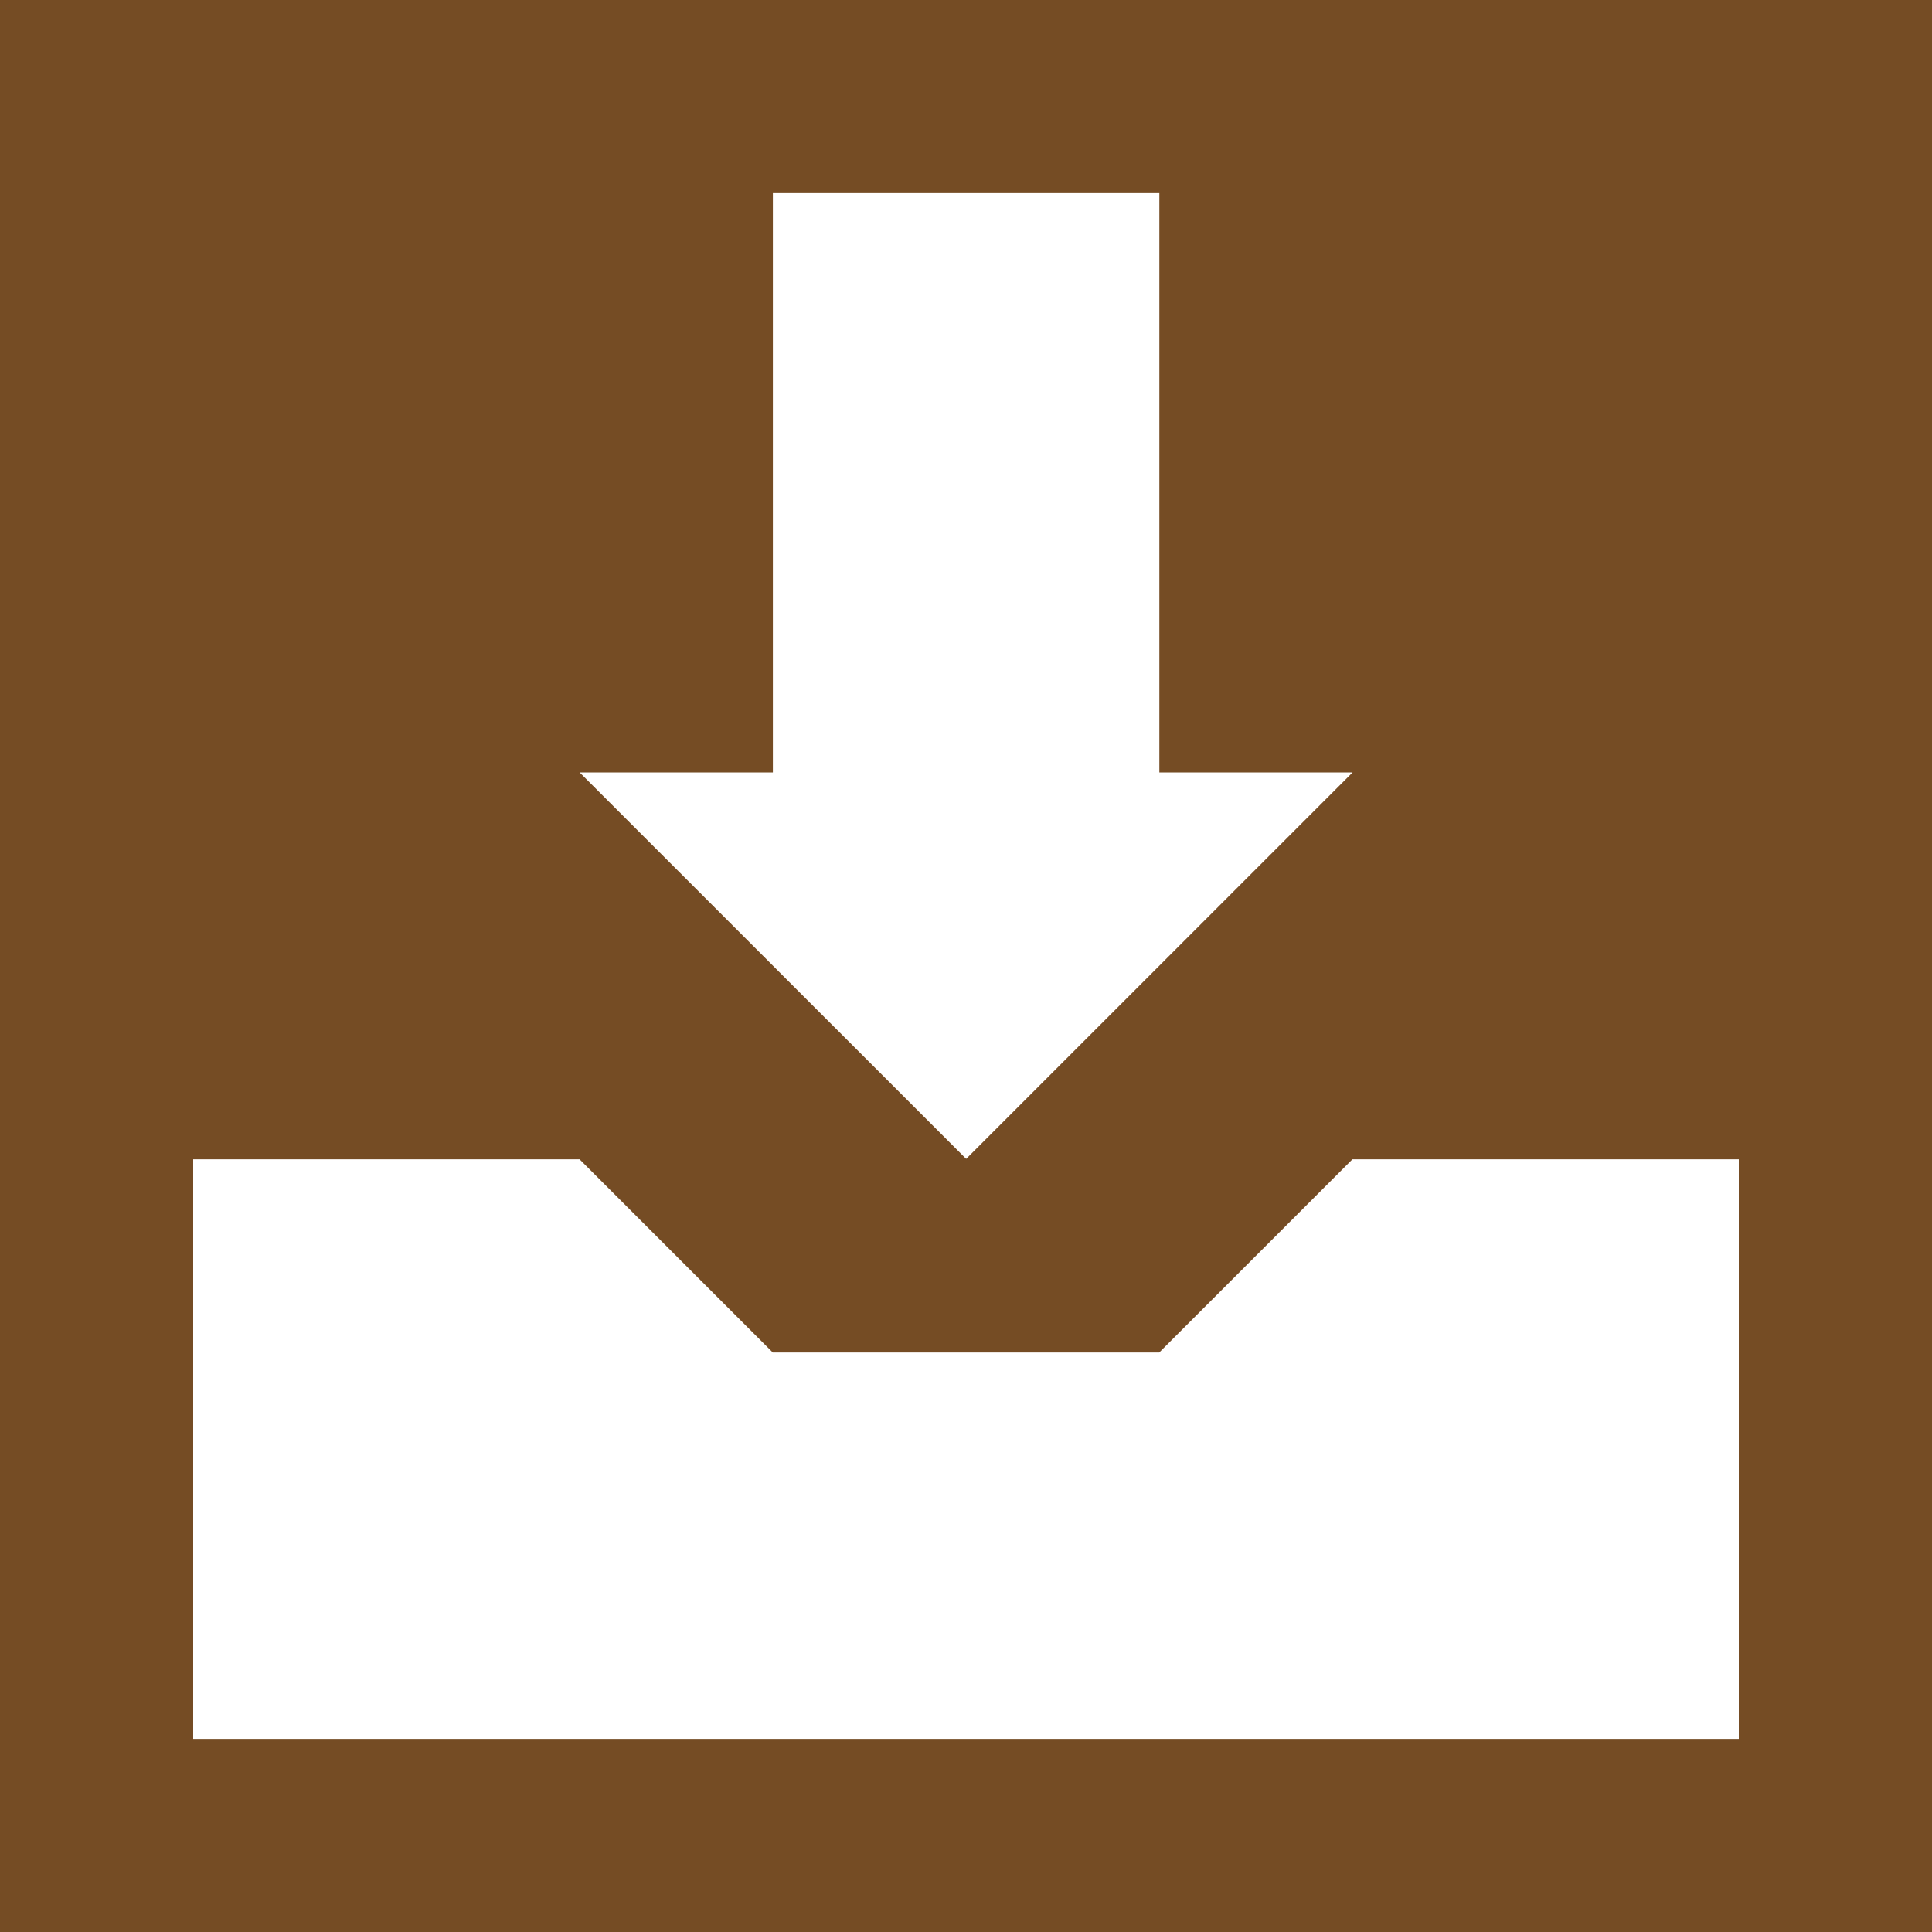 <?xml version="1.0" encoding="utf-8"?>
<!-- Generator: Adobe Illustrator 16.0.3, SVG Export Plug-In . SVG Version: 6.00 Build 0)  -->
<!DOCTYPE svg PUBLIC "-//W3C//DTD SVG 1.1//EN" "http://www.w3.org/Graphics/SVG/1.1/DTD/svg11.dtd">
<svg version="1.1" id="Ebene_1" xmlns="http://www.w3.org/2000/svg" xmlns:xlink="http://www.w3.org/1999/xlink" x="0px" y="0px"
	 width="400px" height="400px" viewBox="0 0 400 400" enable-background="new 0 0 400 400" xml:space="preserve">
<rect fill="#754C24" width="400" height="400"/>
<path fill="#FFFFFF" d="M280.031,159.93h-40V39.977h-80.016V159.93h-40l80.016,80L280.031,159.93z M280,240.023l-40,40h-80l-40-40
	H40v120h320v-120H280z"/>
</svg>
